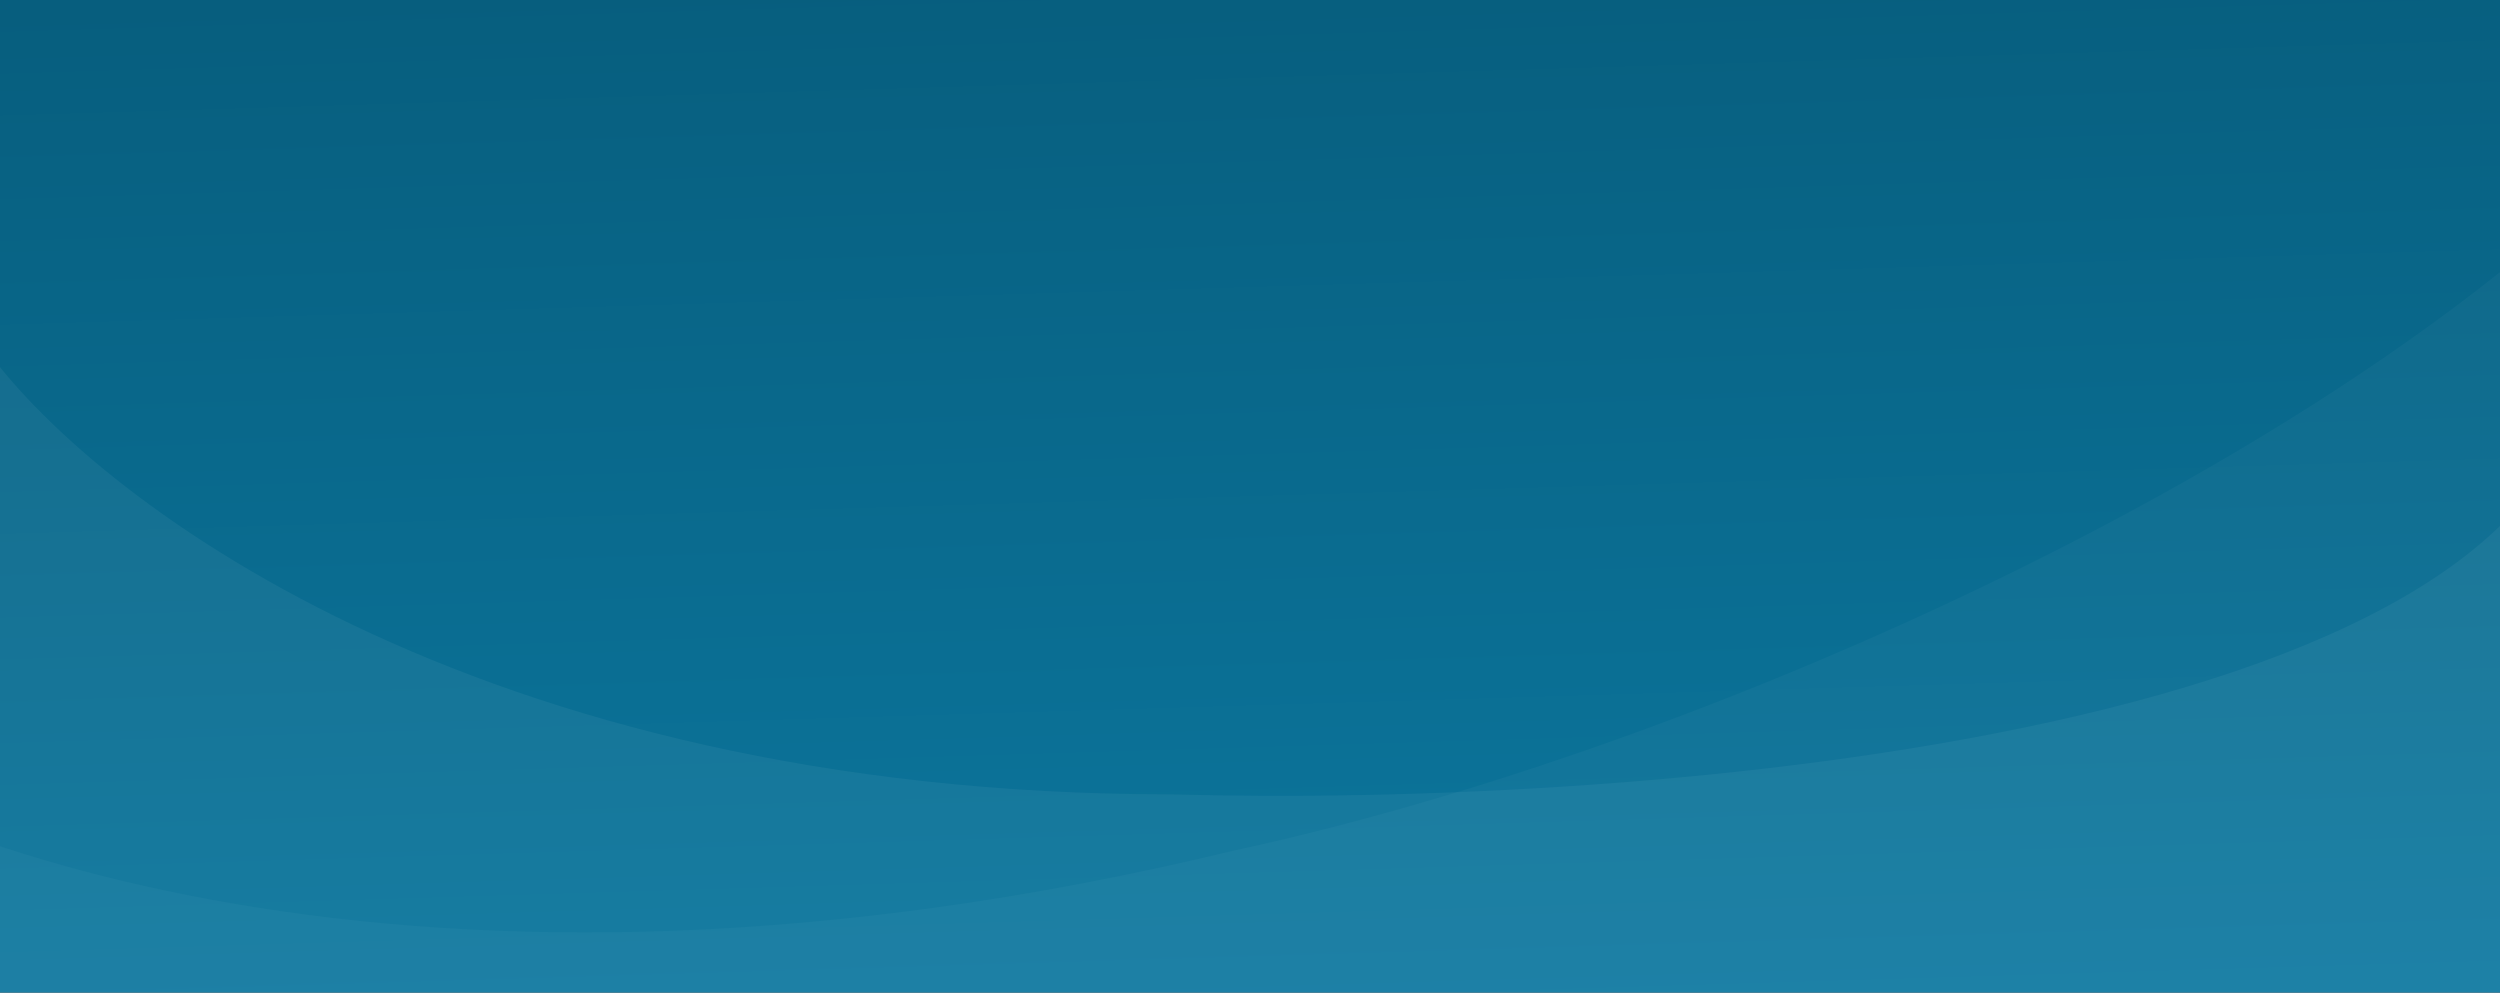 <?xml version="1.0" encoding="utf-8"?>
<!-- Generator: Adobe Illustrator 27.0.1, SVG Export Plug-In . SVG Version: 6.00 Build 0)  -->
<svg version="1.1" id="Layer_1" xmlns="http://www.w3.org/2000/svg" xmlns:xlink="http://www.w3.org/1999/xlink" x="0px" y="0px"
	 viewBox="0 0 1920 762.3" style="enable-background:new 0 0 1920 762.3;" xml:space="preserve">
<rect x="0" y="0" width="1920" height="762.3" fill="#333333" stroke="none"/>
<style type="text/css">
	.st0{clip-path:url(#SVGID_00000142864981533511833990000001395883383078502822_);}
	.st1{fill:url(#SVGID_00000018919656695981208450000013077530769943132033_);}
	.st2{fill:#FFFFFF;fill-opacity:5.000000e-02;}
	.st3{fill:#FFFFFF;fill-opacity:3.000000e-02;}
</style>
<g>
	<g>
		<defs>
			<rect id="SVGID_1_" x="-2" y="-210.7" width="1924" height="974"/>
		</defs>
		<clipPath id="SVGID_00000120553303586923688510000011257774683270307233_">
			<use xlink:href="#SVGID_1_"  style="overflow:visible;"/>
		</clipPath>
		<g style="clip-path:url(#SVGID_00000120553303586923688510000011257774683270307233_);">
			
				<linearGradient id="SVGID_00000157302476472628816590000006327100843033817236_" gradientUnits="userSpaceOnUse" x1="940.334" y1="895.957" x2="979.132" y2="-388.133" gradientTransform="matrix(1 0 0 -1 0 554.668)">
				<stop  offset="0" style="stop-color:#055471"/>
				<stop  offset="1" style="stop-color:#0D7CA5"/>
			</linearGradient>
			<path style="fill:url(#SVGID_00000157302476472628816590000006327100843033817236_);" d="M2267.4-99.6L2239.3,830l-255.3-7.7
				l-877-26.5l0,0L-13.5,761.9l-23-0.7l0,0l-309.9-9.4L-322.9-25c37.7,7.2,128.5,21.5,190.4,21c13.9-0.1,30.5-0.2,49.9-0.6v4.4h2040
				v-32.2c71.8-9.7,138-22.6,194.1-35.7c8.5-2,16.7-4,24.7-5.9C2212.1-82.8,2243-91.7,2267.4-99.6z"/>
			<path class="st2" d="M900,610.1c-537.6,0-833-230.7-913.5-346v610H1984v-610C1984,565.3,1261.3,620.3,900,610.1z"/>
			<path class="st3" d="M946.6,653.5C319.7,805.1-83.3,646.1-206.5,547.6l203,255.2l2059.5-13c-83.6-345.5,250-1152,66.7-805.5
				C1970.4,272.1,1370.5,562.3,946.6,653.5z"/>
		</g>
	</g>
</g>
</svg>
